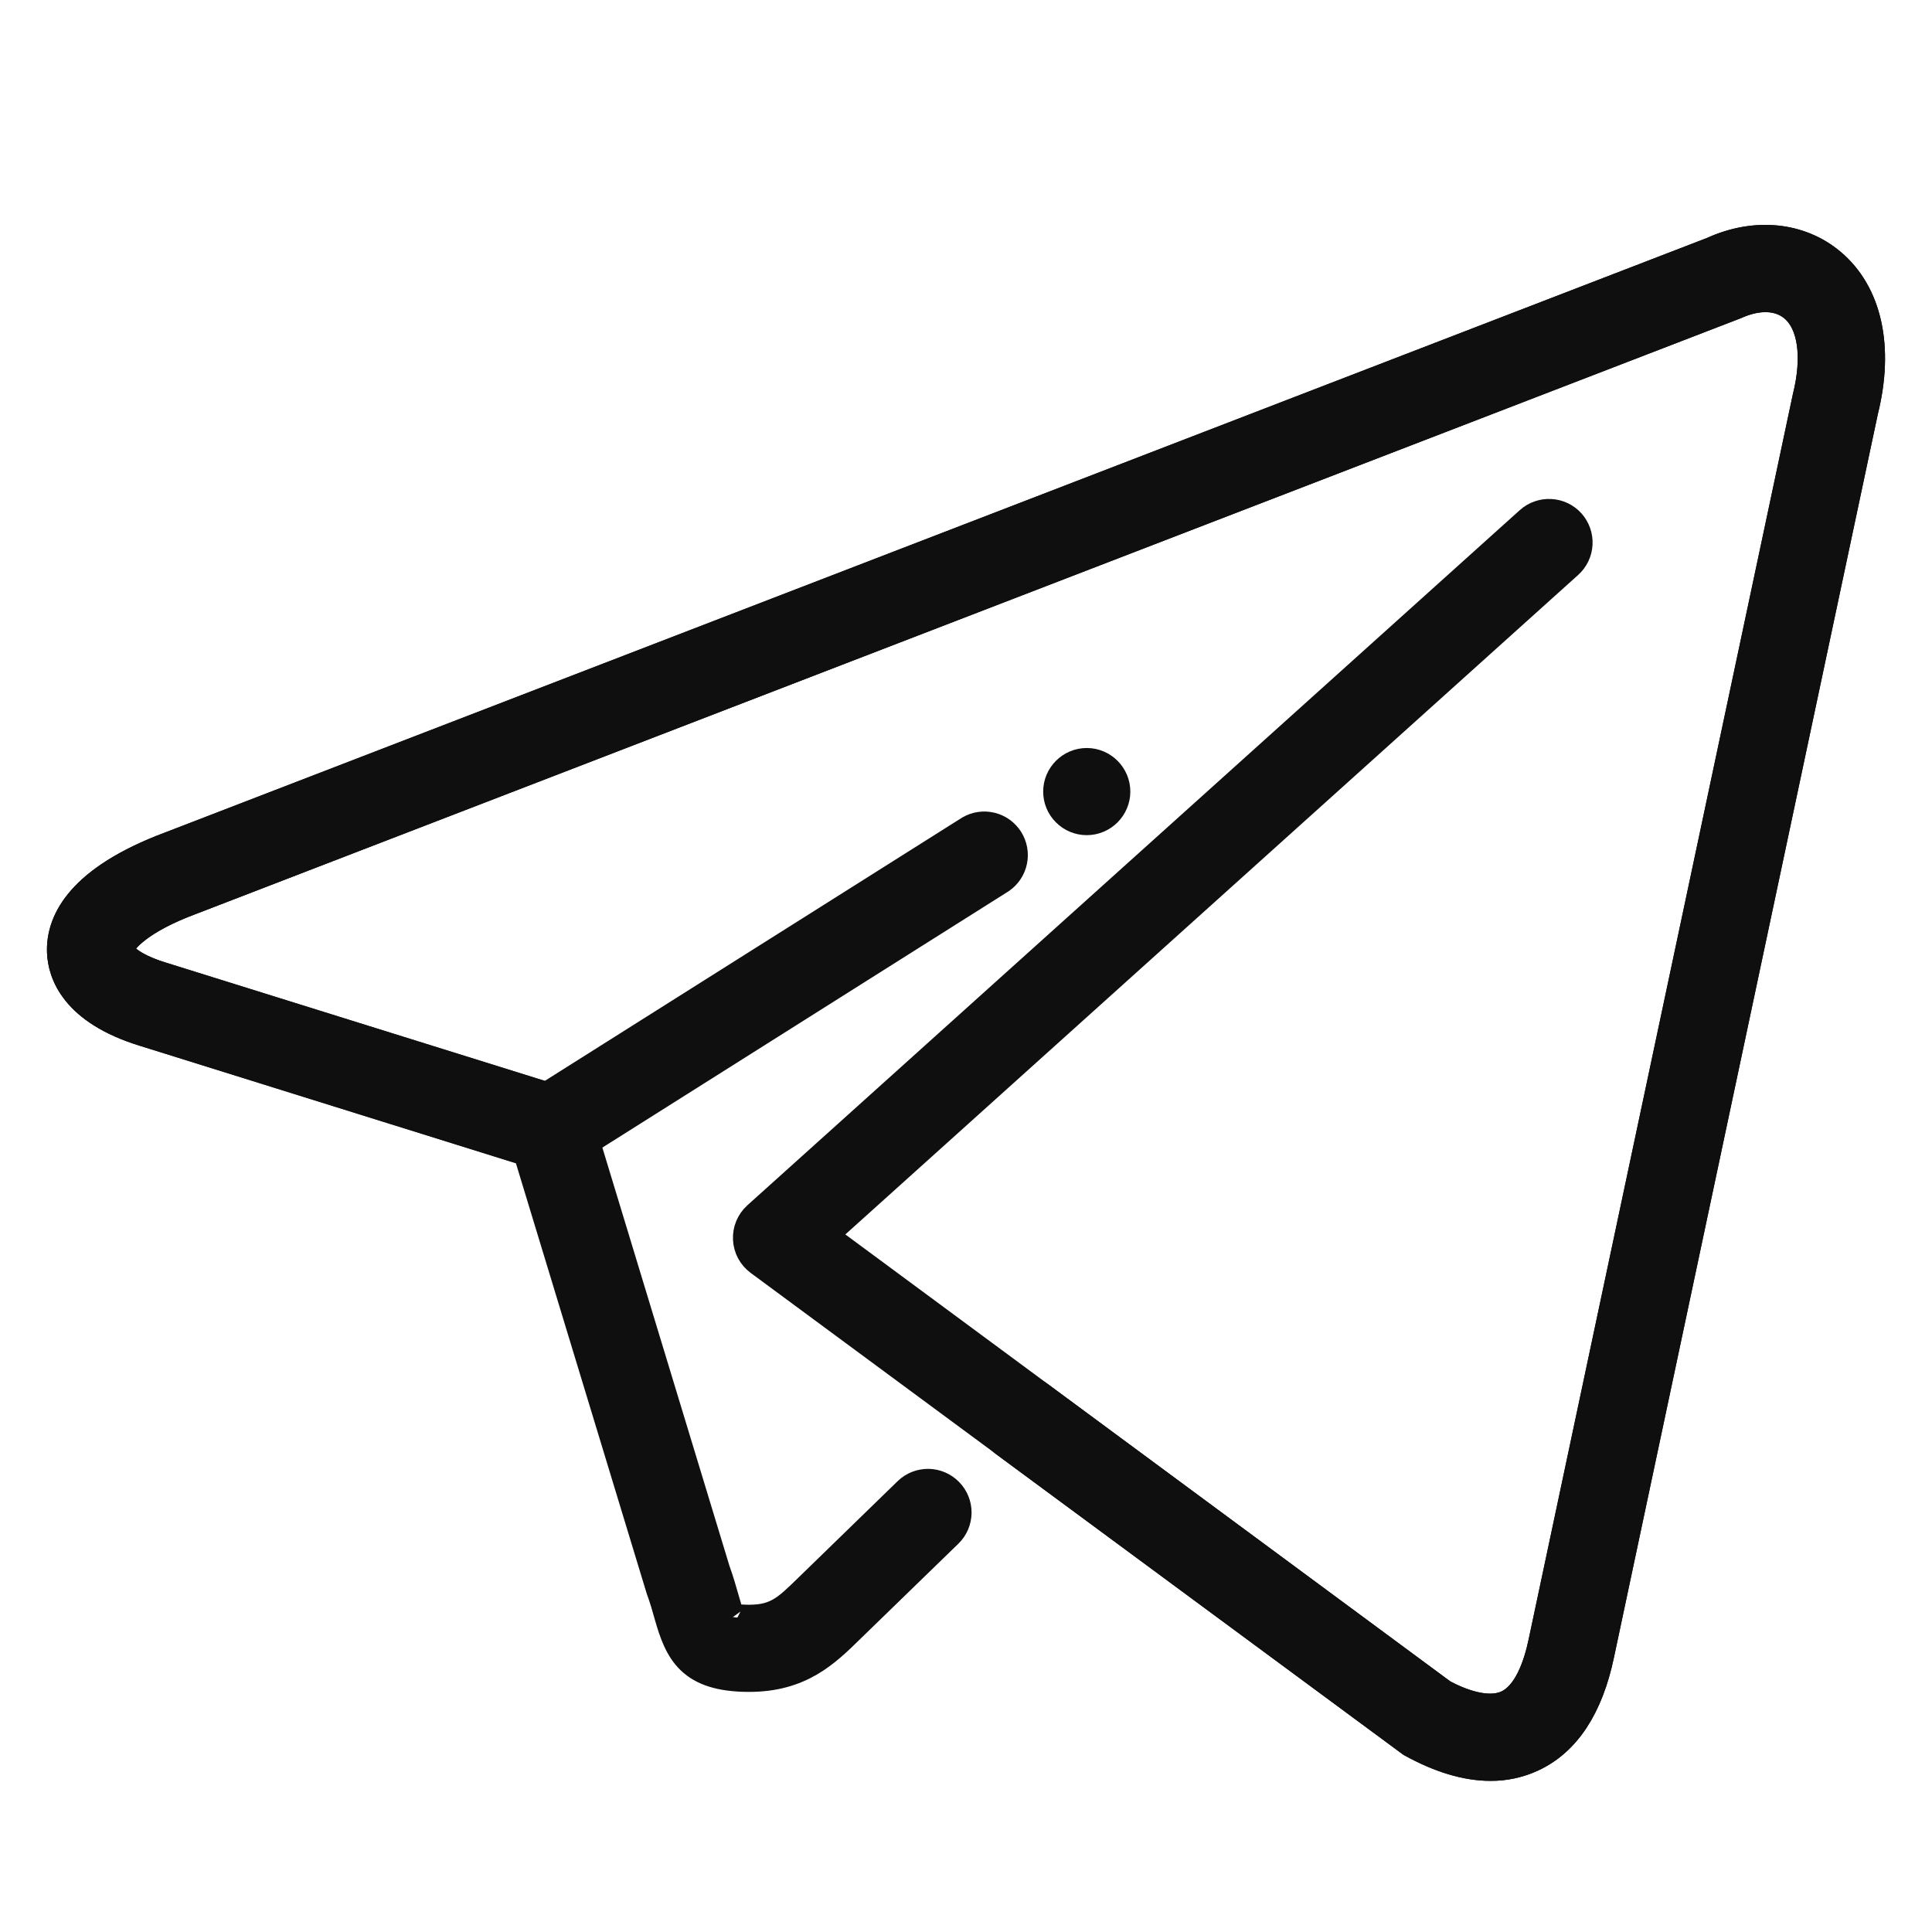 <svg width="36" height="36" viewBox="0 0 36 36" fill="none" xmlns="http://www.w3.org/2000/svg">
<path d="M27.773 32.934C27.321 32.934 26.825 32.785 26.288 32.489L14.134 23.516C14.068 23.467 14.013 23.403 13.973 23.329C13.934 23.256 13.912 23.174 13.908 23.091C13.904 23.008 13.918 22.925 13.95 22.848C13.982 22.771 14.03 22.702 14.092 22.646L28.487 9.691C28.598 9.591 28.744 9.54 28.893 9.548C29.042 9.555 29.182 9.622 29.282 9.733C29.381 9.844 29.433 9.99 29.425 10.139C29.417 10.288 29.351 10.427 29.24 10.527L15.357 23.021L26.893 31.544C27.198 31.707 27.713 31.915 28.08 31.745C28.453 31.574 28.638 31.028 28.728 30.601L33.65 7.406C33.841 6.64 33.749 6.024 33.408 5.74C33.148 5.524 32.761 5.509 32.343 5.698L3.412 16.855C2.524 17.212 2.245 17.579 2.25 17.7C2.253 17.78 2.445 18 3.015 18.175L10.187 20.414L18.061 15.446C18.187 15.374 18.335 15.353 18.476 15.388C18.617 15.423 18.738 15.511 18.816 15.634C18.893 15.757 18.92 15.904 18.891 16.046C18.862 16.188 18.779 16.314 18.66 16.396L10.567 21.503C10.498 21.546 10.421 21.574 10.34 21.585C10.259 21.595 10.177 21.588 10.099 21.564L2.683 19.249C1.367 18.846 1.142 18.136 1.126 17.747C1.104 17.215 1.411 16.446 3.001 15.809L31.908 4.663C32.693 4.305 33.534 4.381 34.129 4.877C34.819 5.452 35.044 6.467 34.747 7.661L29.829 30.833C29.622 31.821 29.193 32.472 28.55 32.767C28.306 32.879 28.041 32.936 27.773 32.934Z" fill="#0F0F10" stroke="#0F0F10" stroke-width="0.5"/>
<path d="M27.773 32.934C27.321 32.934 26.825 32.785 26.288 32.489L18.728 26.91C18.666 26.867 18.614 26.813 18.574 26.749C18.534 26.685 18.507 26.614 18.495 26.54C18.482 26.466 18.485 26.39 18.503 26.317C18.52 26.244 18.552 26.175 18.597 26.115C18.642 26.054 18.698 26.003 18.763 25.965C18.828 25.927 18.899 25.902 18.974 25.892C19.048 25.882 19.124 25.887 19.197 25.906C19.269 25.926 19.337 25.96 19.396 26.006L26.893 31.544C27.198 31.707 27.713 31.915 28.08 31.745C28.453 31.574 28.638 31.028 28.728 30.601L33.65 7.406C33.841 6.64 33.749 6.024 33.408 5.74C33.148 5.524 32.761 5.509 32.343 5.698L3.412 16.855C2.524 17.212 2.245 17.579 2.25 17.7C2.253 17.78 2.445 18 3.015 18.175L10.433 20.49C10.521 20.518 10.6 20.566 10.665 20.631C10.73 20.696 10.777 20.776 10.805 20.864L13.355 29.257C13.424 29.445 13.476 29.632 13.523 29.794C13.559 29.922 13.604 30.082 13.634 30.129C13.629 30.123 13.719 30.151 13.959 30.152C14.462 30.152 14.653 29.964 15.036 29.591L16.903 27.776C17.01 27.673 17.154 27.618 17.302 27.62C17.45 27.623 17.591 27.685 17.694 27.791C17.798 27.897 17.855 28.04 17.854 28.188C17.852 28.336 17.793 28.478 17.687 28.582L15.851 30.365C15.399 30.808 14.92 31.276 13.959 31.276C12.857 31.276 12.634 30.787 12.439 30.099C12.4 29.959 12.355 29.798 12.287 29.613L9.814 21.476L2.683 19.249C1.367 18.846 1.142 18.136 1.126 17.747C1.104 17.215 1.411 16.446 3.001 15.809L31.908 4.663C32.693 4.305 33.534 4.381 34.129 4.877C34.819 5.452 35.044 6.467 34.747 7.661L29.829 30.833C29.622 31.821 29.193 32.472 28.55 32.767C28.306 32.879 28.041 32.936 27.773 32.934Z" fill="#0F0F10" stroke="#0F0F10" stroke-width="0.5"/>
<path d="M20.812 14.75C20.812 15.059 20.559 15.312 20.25 15.312C20.101 15.312 19.958 15.253 19.853 15.147C19.747 15.042 19.688 14.899 19.688 14.75C19.688 14.441 19.941 14.188 20.25 14.188C20.559 14.188 20.812 14.441 20.812 14.75Z" fill="#0F0F10" stroke="#0F0F10" stroke-width="0.5"/>
</svg>
